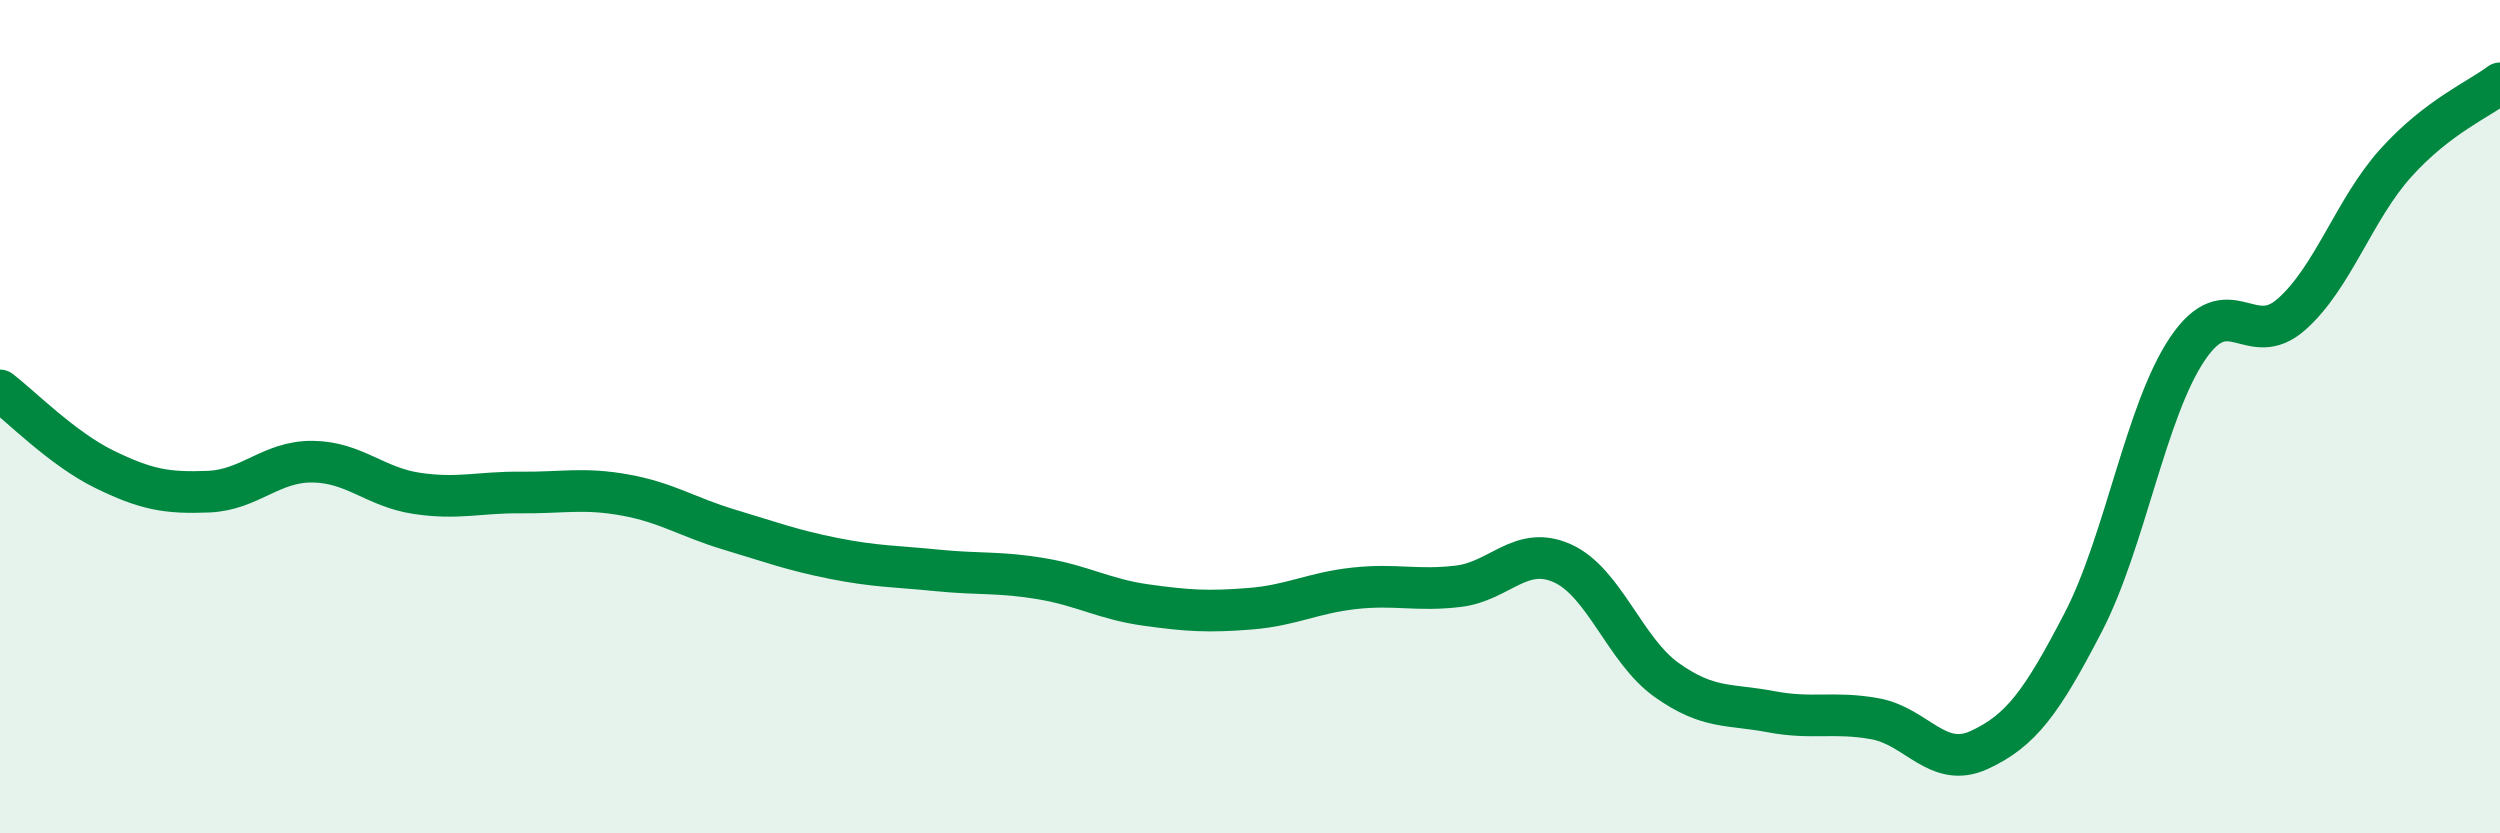 
    <svg width="60" height="20" viewBox="0 0 60 20" xmlns="http://www.w3.org/2000/svg">
      <path
        d="M 0,9.37 C 0.5,9.75 1.5,10.77 2.5,11.26 C 3.5,11.75 4,11.84 5,11.8 C 6,11.76 6.5,11.07 7.5,11.08 C 8.5,11.09 9,11.69 10,11.84 C 11,11.99 11.5,11.81 12.5,11.82 C 13.5,11.83 14,11.7 15,11.88 C 16,12.06 16.5,12.41 17.5,12.71 C 18.5,13.01 19,13.2 20,13.4 C 21,13.6 21.5,13.59 22.5,13.69 C 23.5,13.79 24,13.72 25,13.89 C 26,14.06 26.5,14.38 27.5,14.52 C 28.5,14.66 29,14.69 30,14.61 C 31,14.53 31.5,14.23 32.5,14.12 C 33.5,14.01 34,14.19 35,14.07 C 36,13.95 36.5,13.07 37.5,13.52 C 38.5,13.97 39,15.61 40,16.32 C 41,17.03 41.5,16.89 42.5,17.08 C 43.5,17.27 44,17.07 45,17.25 C 46,17.43 46.5,18.46 47.5,18 C 48.5,17.54 49,16.86 50,14.93 C 51,13 51.5,9.85 52.5,8.37 C 53.5,6.89 54,8.43 55,7.54 C 56,6.65 56.5,5.02 57.5,3.91 C 58.5,2.8 59.5,2.38 60,2L60 20L0 20Z"
        fill="#008740"
        opacity="0.1"
        stroke-linecap="round"
        stroke-linejoin="round"
      />
      <path
        d="M 0,9.37 C 0.5,9.75 1.5,10.77 2.5,11.26 C 3.5,11.75 4,11.84 5,11.8 C 6,11.76 6.5,11.07 7.5,11.08 C 8.5,11.09 9,11.69 10,11.84 C 11,11.99 11.5,11.81 12.5,11.82 C 13.5,11.83 14,11.7 15,11.88 C 16,12.06 16.5,12.41 17.5,12.71 C 18.5,13.01 19,13.2 20,13.4 C 21,13.6 21.5,13.59 22.5,13.69 C 23.5,13.79 24,13.72 25,13.89 C 26,14.06 26.5,14.38 27.5,14.52 C 28.5,14.66 29,14.69 30,14.61 C 31,14.53 31.5,14.23 32.5,14.12 C 33.5,14.01 34,14.19 35,14.07 C 36,13.95 36.5,13.07 37.5,13.52 C 38.5,13.97 39,15.61 40,16.32 C 41,17.03 41.5,16.89 42.5,17.08 C 43.5,17.27 44,17.07 45,17.25 C 46,17.43 46.5,18.46 47.5,18 C 48.5,17.54 49,16.86 50,14.93 C 51,13 51.5,9.85 52.5,8.37 C 53.5,6.89 54,8.43 55,7.54 C 56,6.65 56.5,5.02 57.5,3.91 C 58.5,2.8 59.5,2.38 60,2"
        stroke="#008740"
        stroke-width="1"
        fill="none"
        stroke-linecap="round"
        stroke-linejoin="round"
      />
    </svg>
  